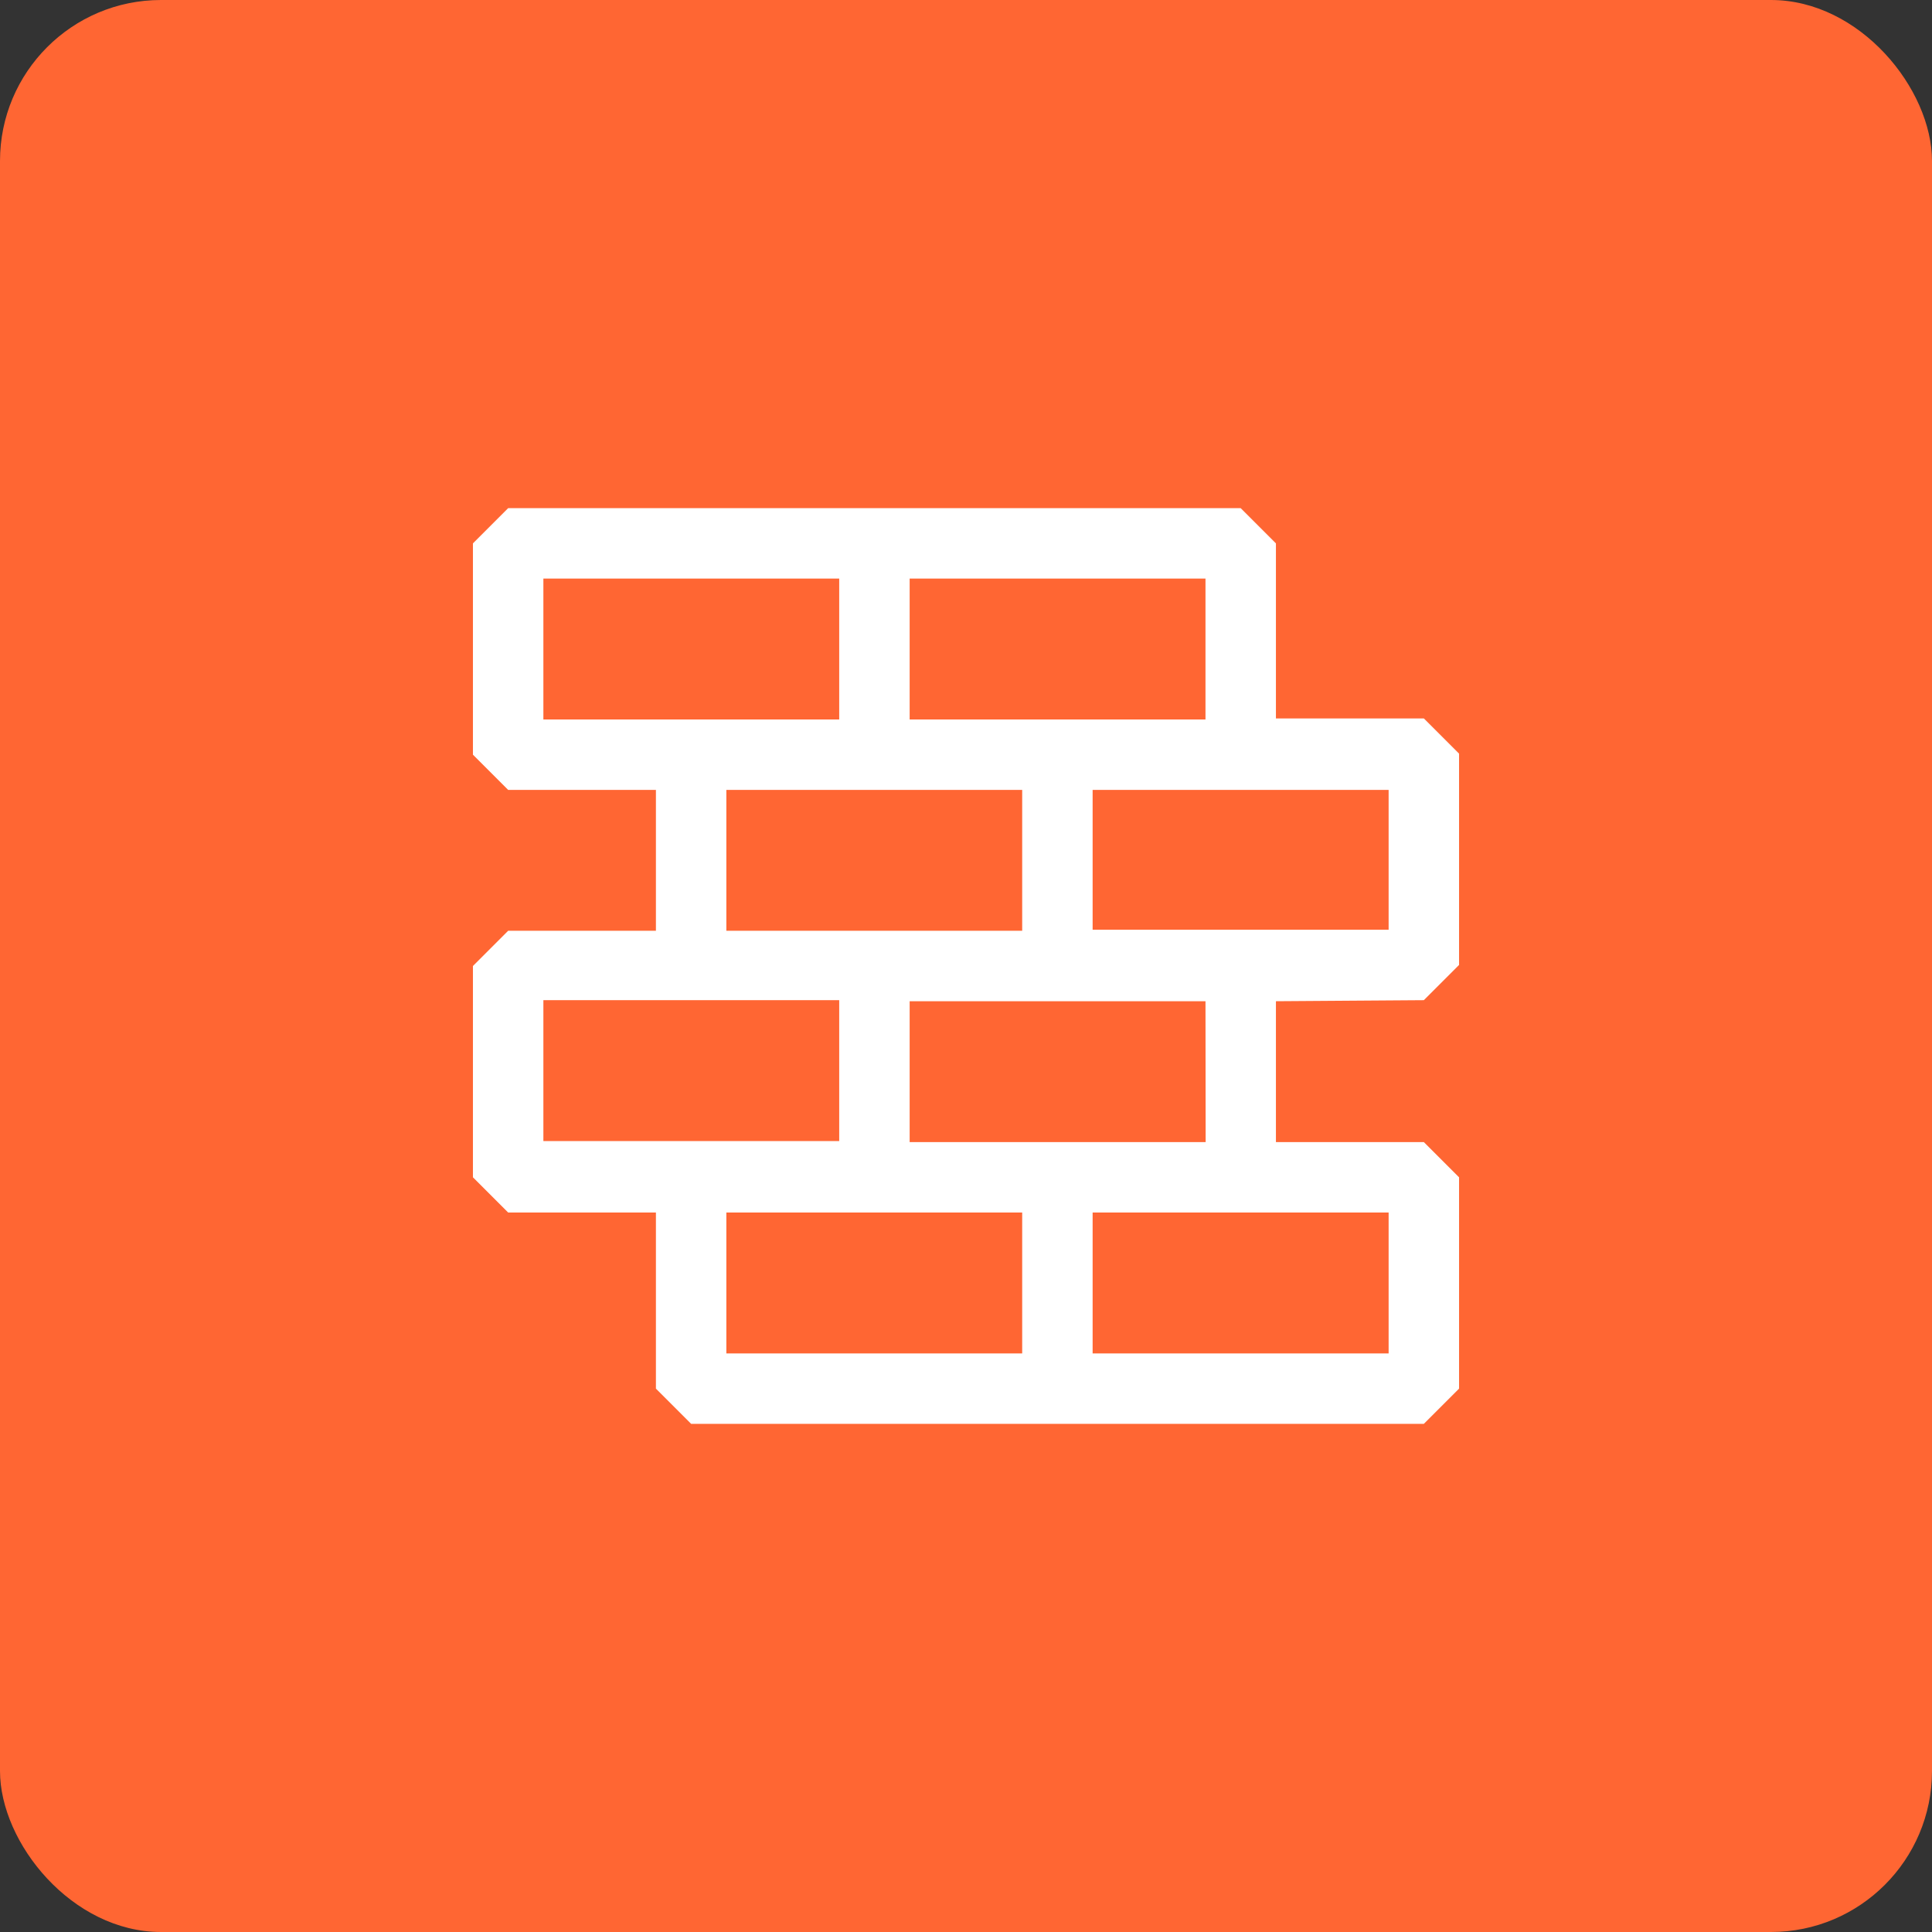 <svg width="48" height="48" viewBox="0 0 48 48" fill="none" xmlns="http://www.w3.org/2000/svg">
<rect x="0" y="0" width="48" height="48" fill="#333333" stroke="none"/>
<rect width="48" height="48" rx="4" fill="#FF6633"/>
<path d="M35.375 24.849L36.25 23.974V18.724L35.375 17.849H31.7V13.5L30.825 12.625H12.625L11.75 13.5V18.75L12.625 19.625H16.296V23.125H12.625L11.75 24V29.25L12.625 30.125H16.296V34.5L17.171 35.375H35.375L36.25 34.5V29.25L35.375 28.375H31.7V24.875L35.375 24.849ZM34.5 23.099H27.146V19.625H30.825H34.5V23.099ZM29.95 14.375V17.875H22.6V14.375H29.95ZM13.5 14.375H20.85V17.875H17.171H13.5V14.375ZM18.046 19.625H25.396V23.125H18.046V19.625ZM13.5 24.849H20.85V28.349H17.171H13.5V24.849ZM18.046 33.625V30.125H25.396V33.625H18.046ZM34.5 33.625H27.146V30.125H30.825H34.5V33.625ZM29.954 28.375H22.6V24.875H29.95L29.954 28.375Z" fill="white"/>
</svg>
